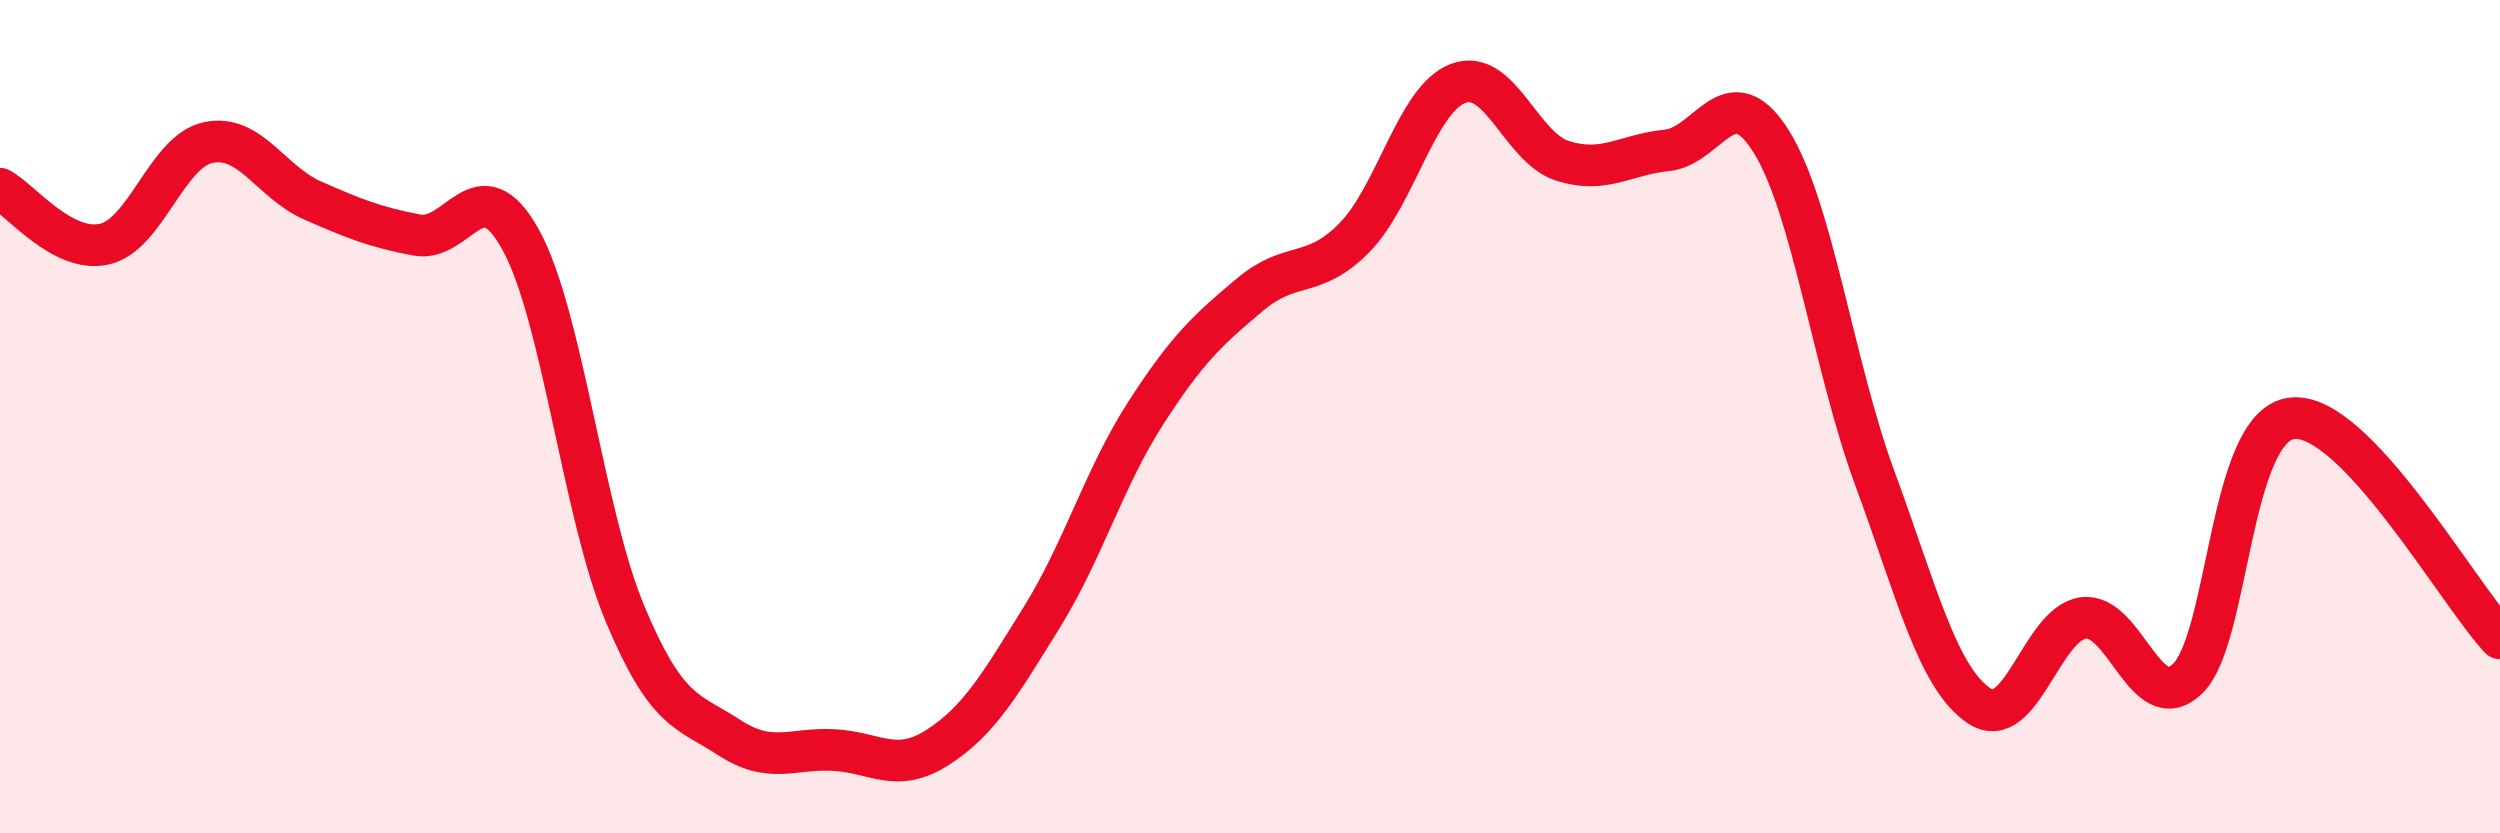 
    <svg width="60" height="20" viewBox="0 0 60 20" xmlns="http://www.w3.org/2000/svg">
      <path
        d="M 0,4.53 C 0.5,4.8 1.5,6.08 2.5,5.86 C 3.5,5.64 4,3.63 5,3.42 C 6,3.21 6.5,4.37 7.5,4.81 C 8.5,5.25 9,5.45 10,5.64 C 11,5.83 11.5,3.94 12.5,5.76 C 13.5,7.58 14,12.34 15,14.73 C 16,17.12 16.5,17.05 17.5,17.7 C 18.5,18.35 19,17.95 20,18 C 21,18.05 21.5,18.58 22.5,17.94 C 23.5,17.3 24,16.43 25,14.82 C 26,13.21 26.5,11.46 27.5,9.91 C 28.5,8.36 29,7.91 30,7.07 C 31,6.23 31.5,6.72 32.5,5.71 C 33.5,4.7 34,2.37 35,2 C 36,1.63 36.5,3.54 37.5,3.86 C 38.5,4.18 39,3.71 40,3.61 C 41,3.51 41.5,1.8 42.5,3.38 C 43.5,4.96 44,8.78 45,11.49 C 46,14.2 46.5,16.27 47.5,16.94 C 48.5,17.61 49,14.96 50,14.83 C 51,14.7 51.5,17.25 52.5,16.29 C 53.5,15.33 53.5,10.23 55,10.04 C 56.5,9.85 59,14.26 60,15.32L60 20L0 20Z"
        fill="#EB0A25"
        opacity="0.1"
        stroke-linecap="round"
        stroke-linejoin="round"
      />
      <path
        d="M 0,4.53 C 0.5,4.8 1.5,6.08 2.5,5.86 C 3.5,5.64 4,3.63 5,3.42 C 6,3.21 6.5,4.37 7.5,4.81 C 8.5,5.25 9,5.45 10,5.64 C 11,5.83 11.5,3.94 12.5,5.76 C 13.5,7.58 14,12.34 15,14.73 C 16,17.12 16.5,17.05 17.5,17.7 C 18.5,18.35 19,17.95 20,18 C 21,18.05 21.5,18.58 22.5,17.94 C 23.5,17.3 24,16.43 25,14.82 C 26,13.21 26.5,11.46 27.5,9.91 C 28.5,8.36 29,7.91 30,7.07 C 31,6.23 31.5,6.72 32.5,5.71 C 33.5,4.7 34,2.37 35,2 C 36,1.63 36.5,3.54 37.5,3.86 C 38.5,4.18 39,3.71 40,3.61 C 41,3.51 41.5,1.8 42.5,3.38 C 43.5,4.96 44,8.78 45,11.49 C 46,14.2 46.5,16.27 47.5,16.94 C 48.5,17.61 49,14.96 50,14.83 C 51,14.7 51.5,17.25 52.5,16.29 C 53.5,15.33 53.5,10.23 55,10.04 C 56.5,9.85 59,14.26 60,15.32"
        stroke="#EB0A25"
        stroke-width="1"
        fill="none"
        stroke-linecap="round"
        stroke-linejoin="round"
      />
    </svg>
  